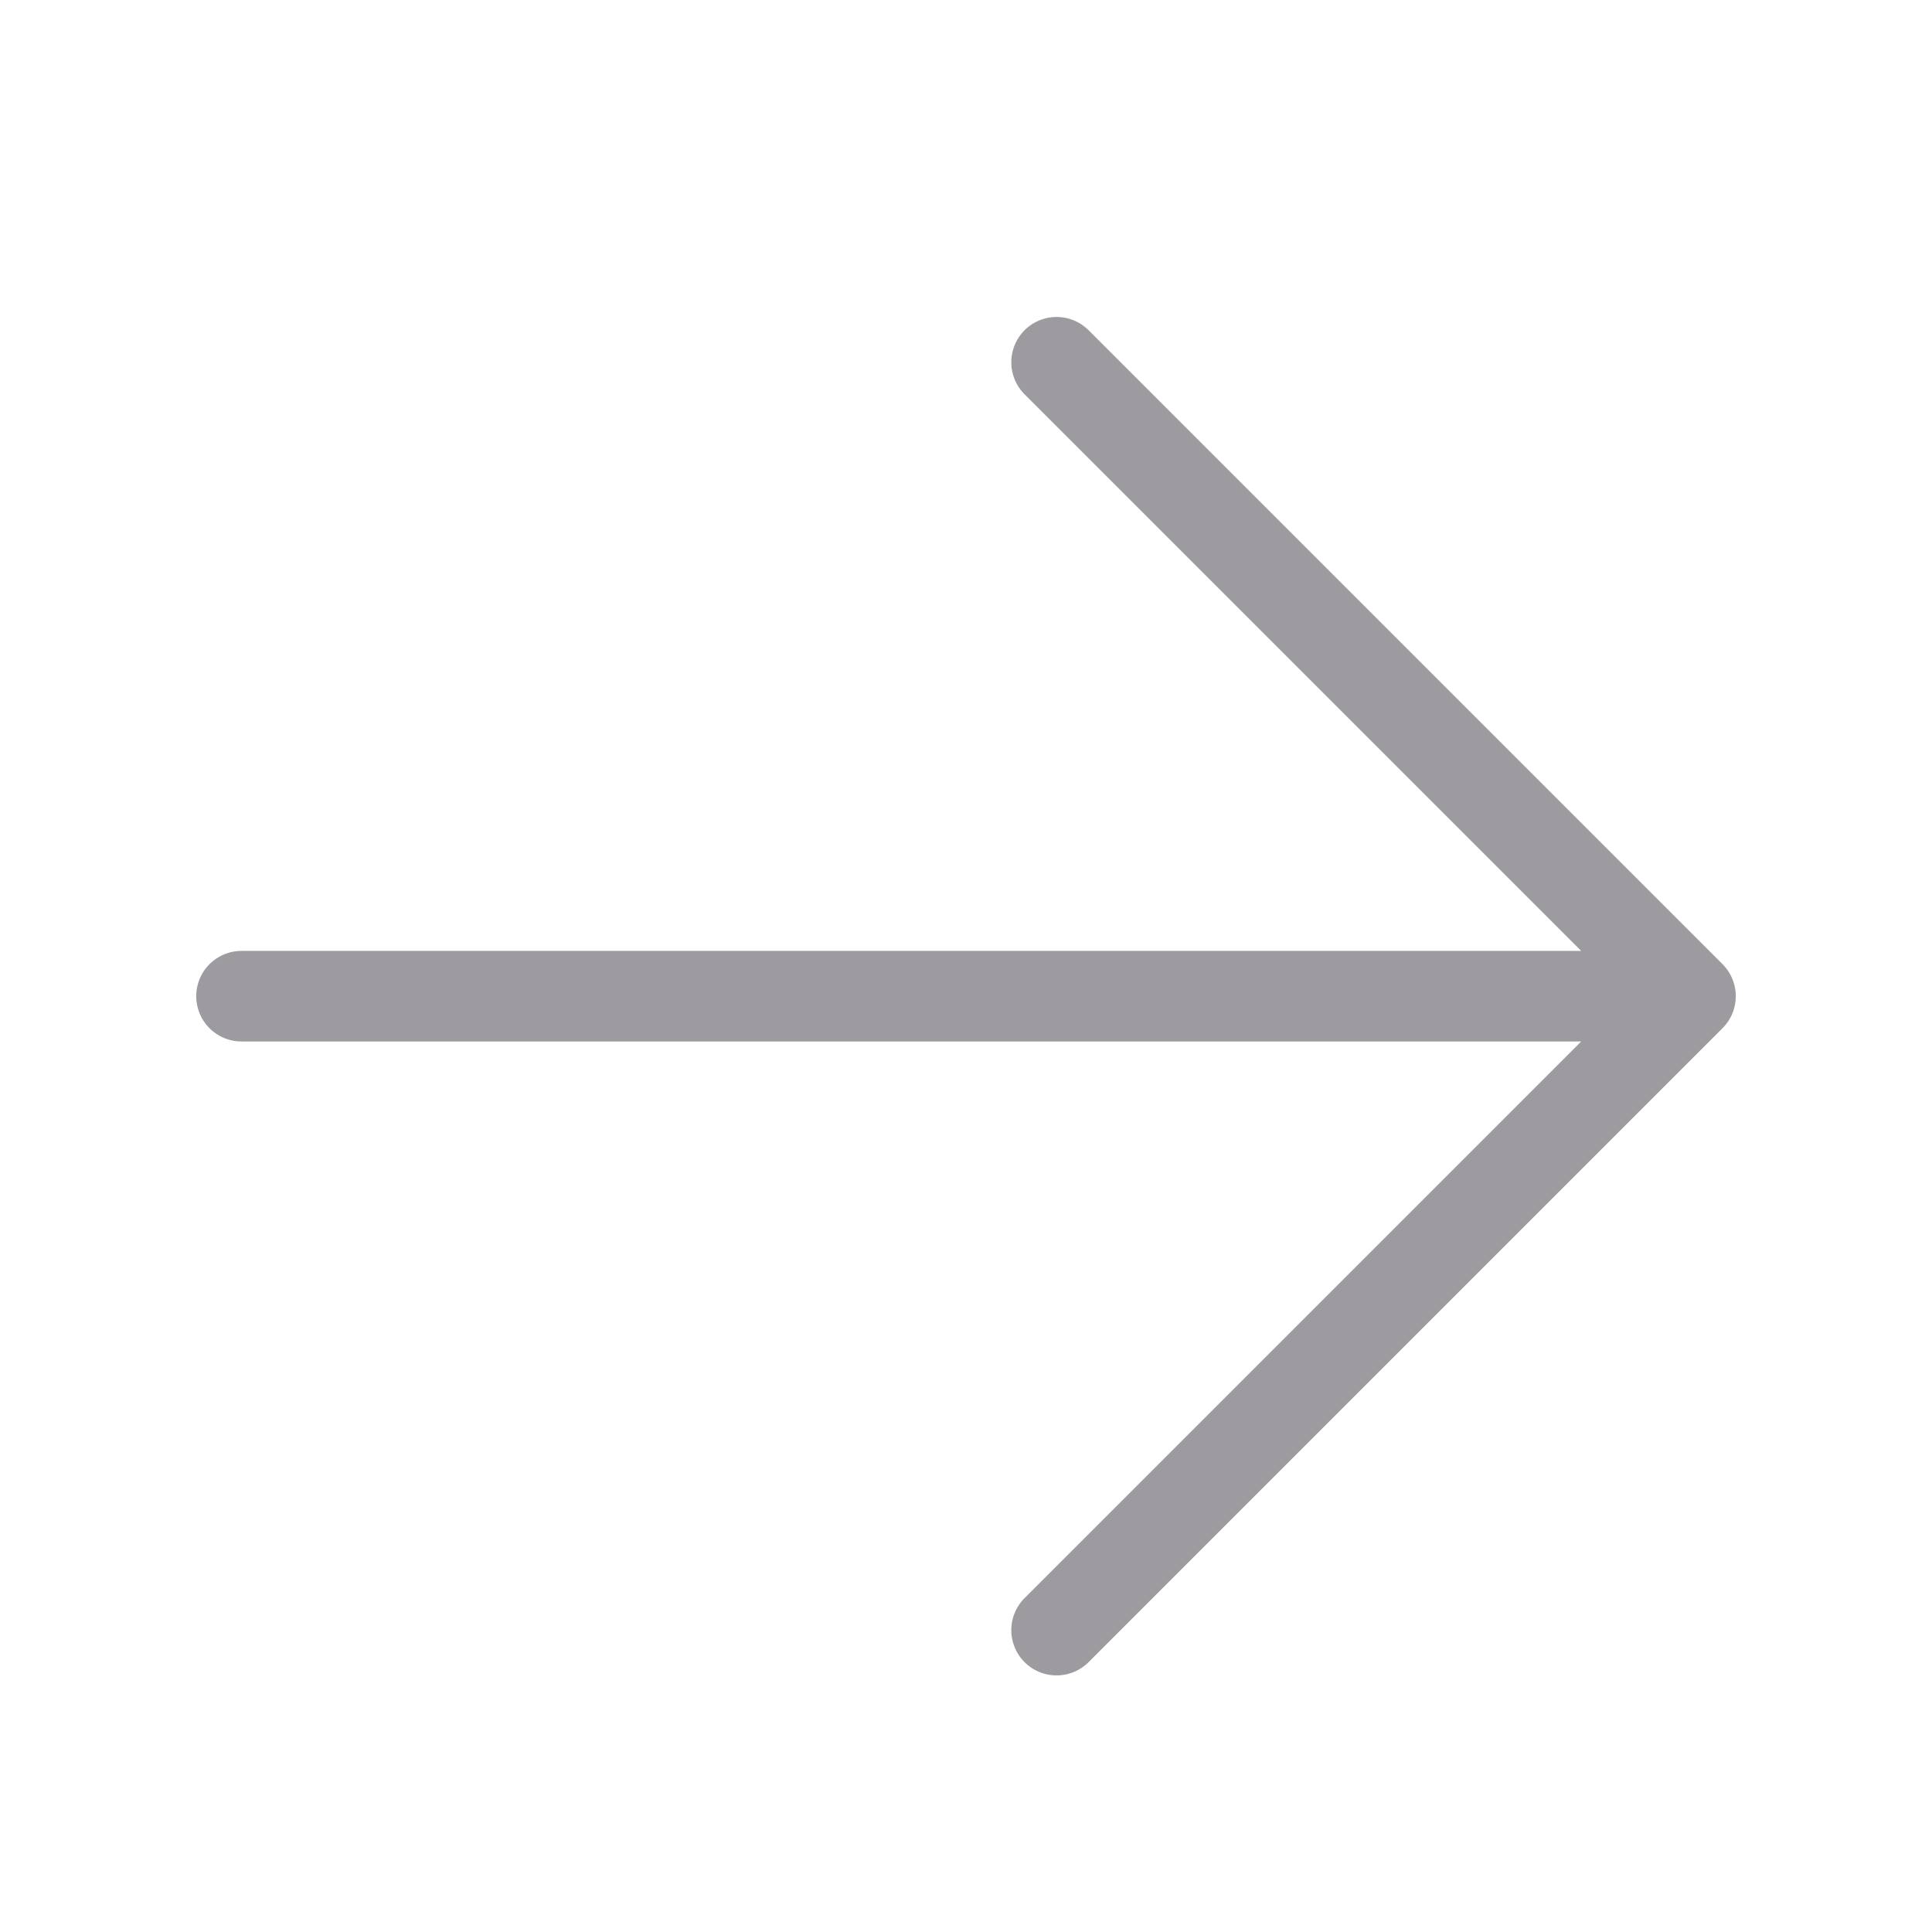<svg width="32" height="32" viewBox="0 0 32 32" fill="none" xmlns="http://www.w3.org/2000/svg">
<g opacity="0.6">
<path d="M4 16.5H28M28 16.5L17.5 6M28 16.5L17.5 27" stroke="#5C585F" stroke-width="1.5" stroke-linecap="round" stroke-linejoin="round"/>
</g>
</svg>
